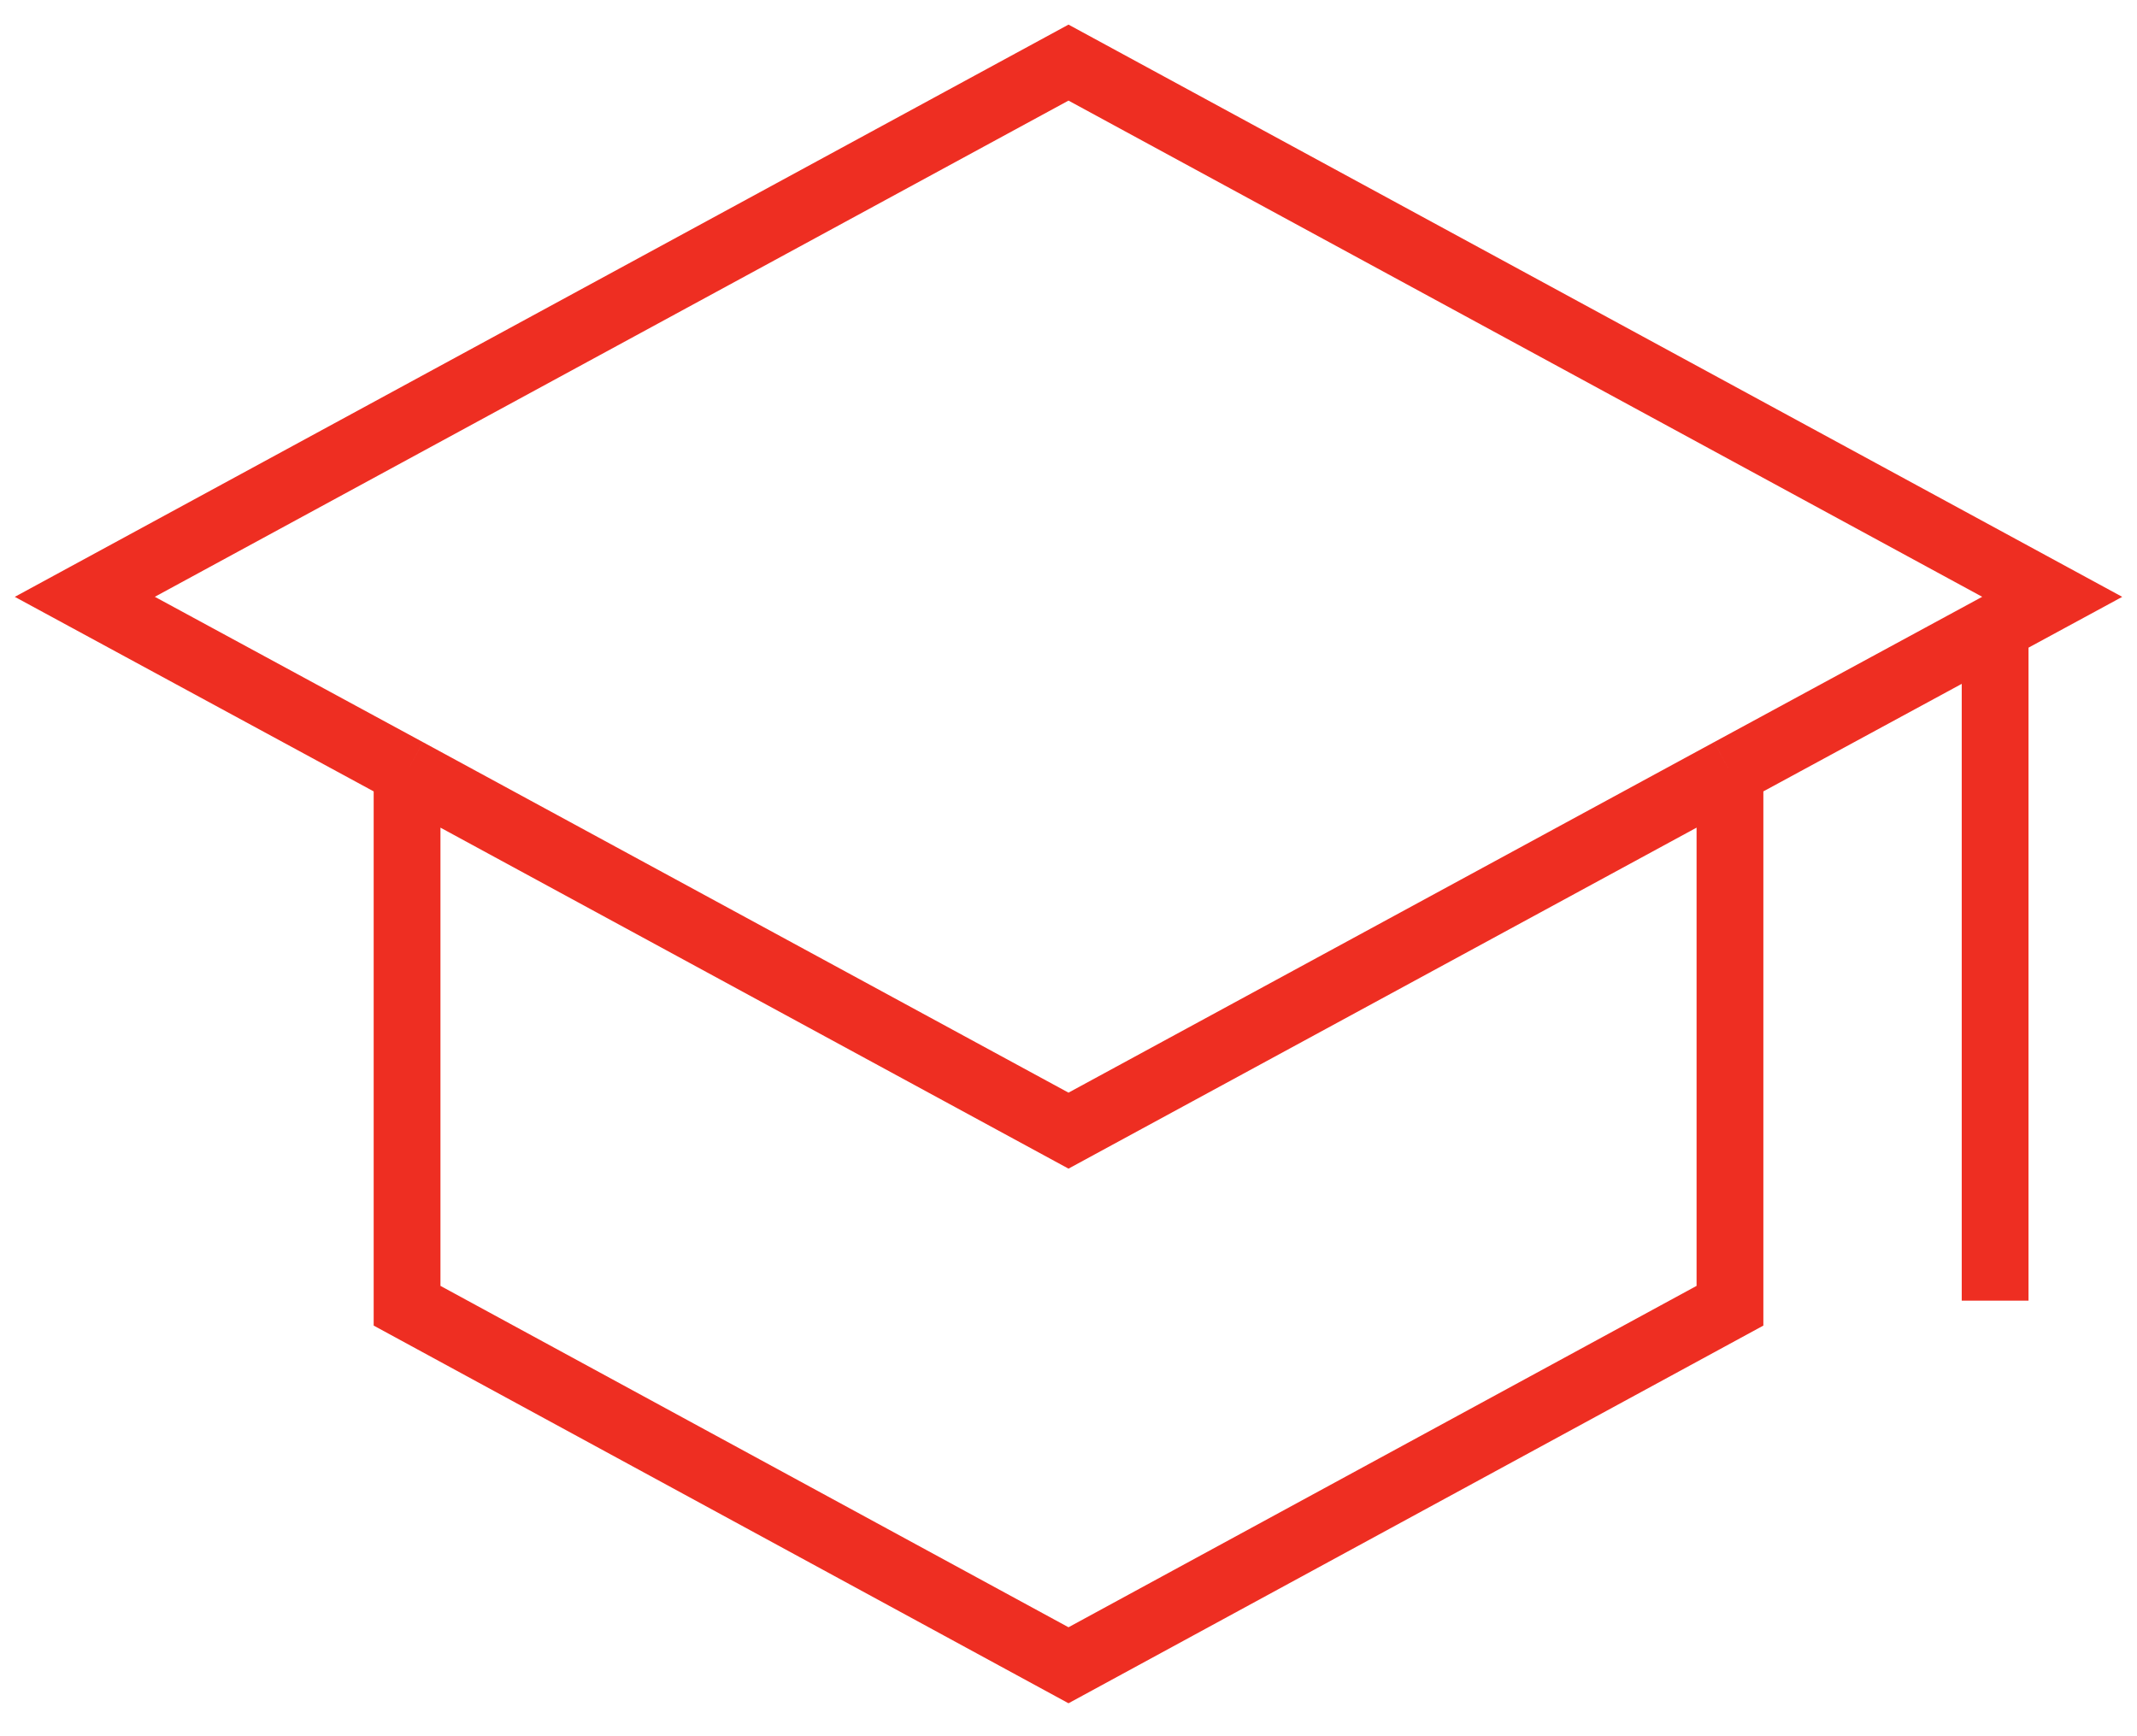 <?xml version="1.0" encoding="UTF-8"?>
<svg xmlns="http://www.w3.org/2000/svg" width="64" height="52" viewBox="0 0 64 52" fill="none">
  <path d="M12.191 23.107V39.107L32 49.875L51.81 39.107V23.107M12.191 23.107L2.54 17.875L32 1.875L61.461 17.875L59.751 18.802M12.191 23.107L32 33.863L51.81 23.107M51.81 23.107L59.751 18.802M59.751 18.802V38.954" stroke="#EE2E22" stroke-width="2"></path>
</svg>
